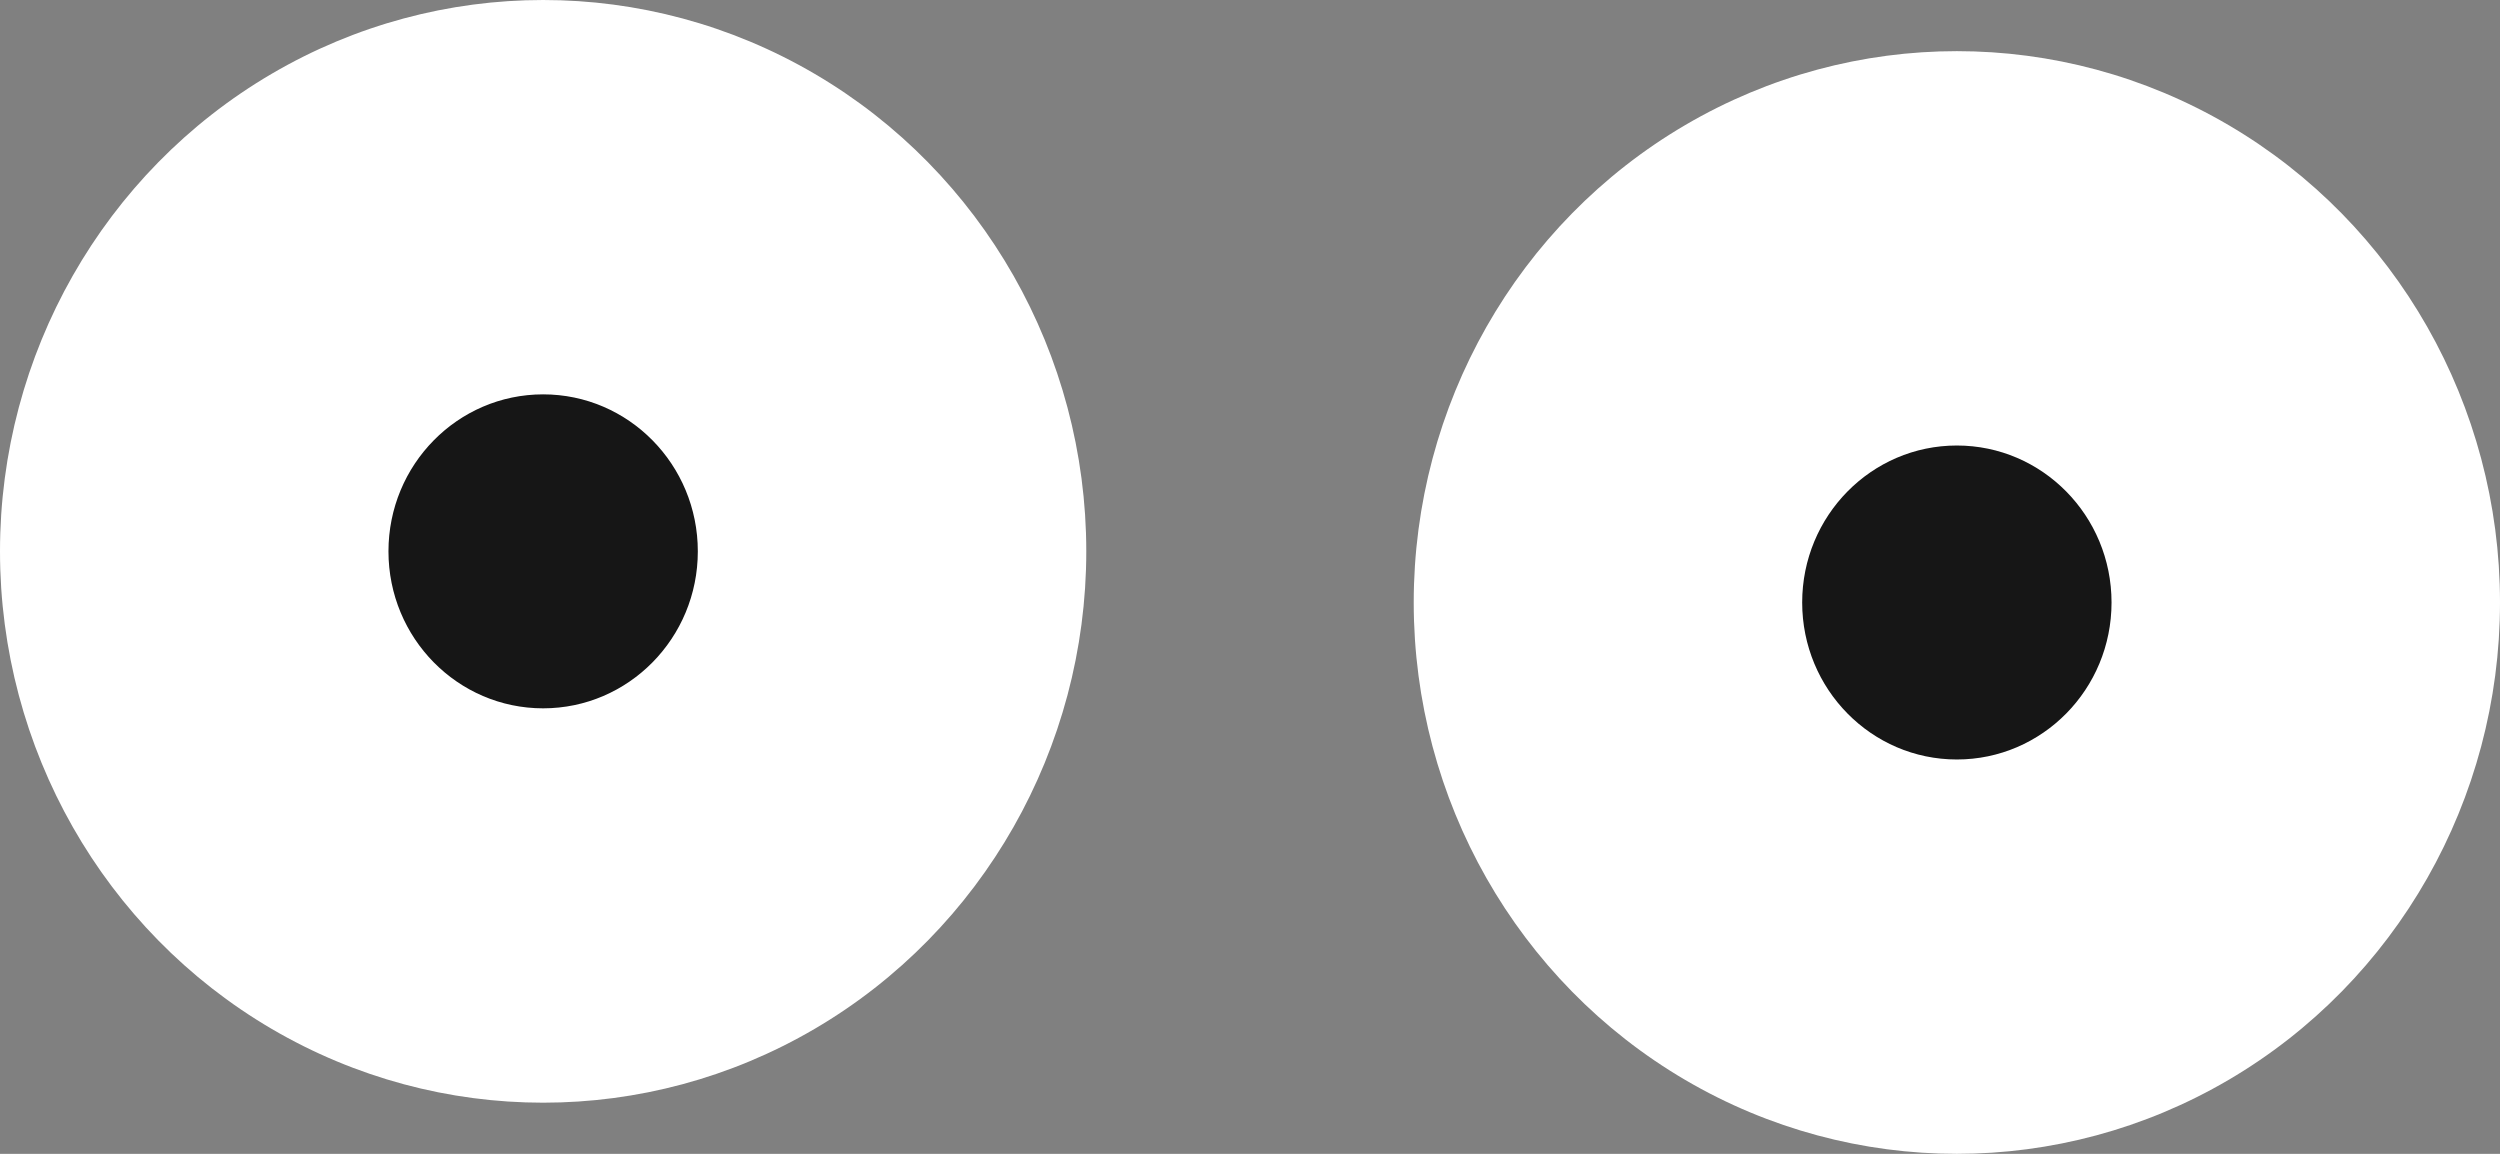 <svg id="OwlBalls" xmlns="http://www.w3.org/2000/svg" viewBox="0 0 39 18"><rect x="0" y="0" width="39" height="18" fill="#808080" stroke="none"/><defs><style>.pupil-color{fill:#161616;}.eyeball-color{fill:#fff;}</style></defs><g id="Eyes"><g id="Left"><ellipse id="Ball" class="eyeball-color" cx="8.473" cy="8.601" rx="8.473" ry="8.601"/><ellipse id="Pupil" class="pupil-color" cx="8.473" cy="8.601" rx="2.413" ry="2.449"/></g><g id="Right"><ellipse id="Ball-2" class="eyeball-color" cx="30.527" cy="9.399" rx="8.473" ry="8.601"/><ellipse id="Pupil-2" class="pupil-color" cx="30.527" cy="9.399" rx="2.413" ry="2.449"/></g></g></svg>